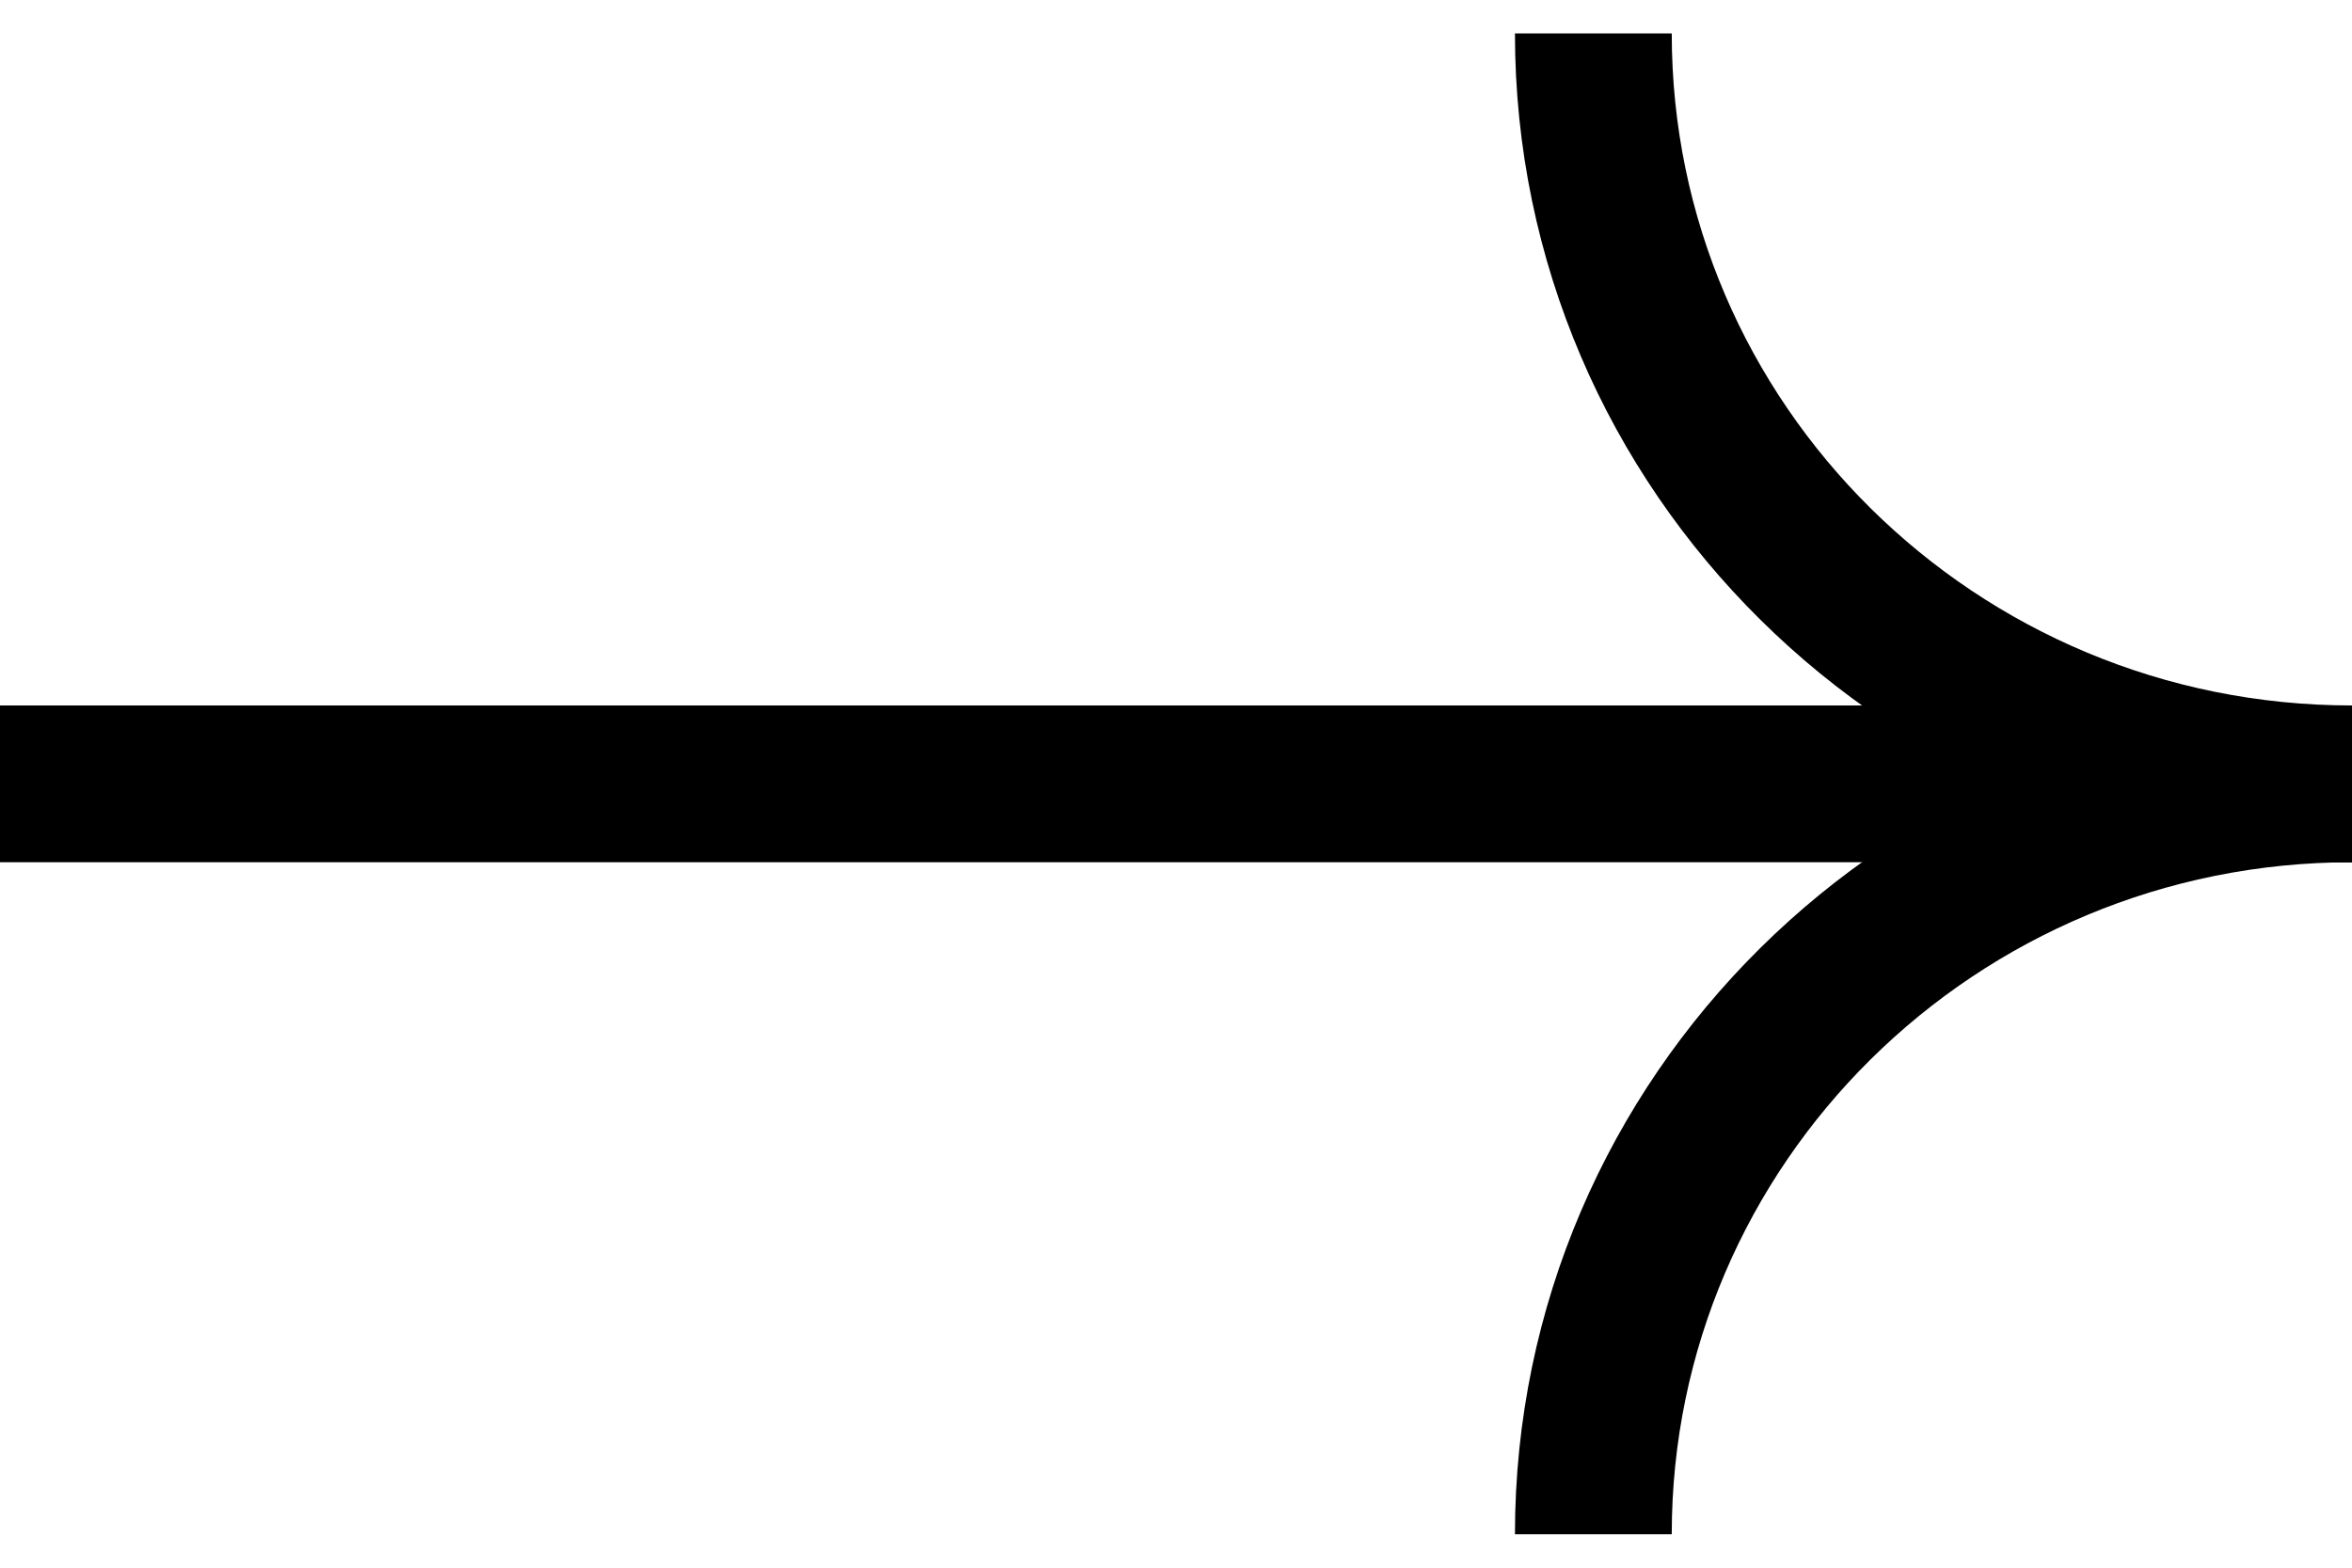 <svg width="18" height="12" viewBox="0 0 18 12" fill="none" xmlns="http://www.w3.org/2000/svg">
<path d="M18 6C14.793 6 12.194 3.428 12.194 0.256" stroke="black" stroke-width="1.2"/>
<path d="M-9.15527e-05 6L18 6" stroke="black" stroke-width="1.2"/>
<path d="M12.194 11.744C12.194 8.572 14.793 6 18 6" stroke="black" stroke-width="1.2"/>
</svg>
